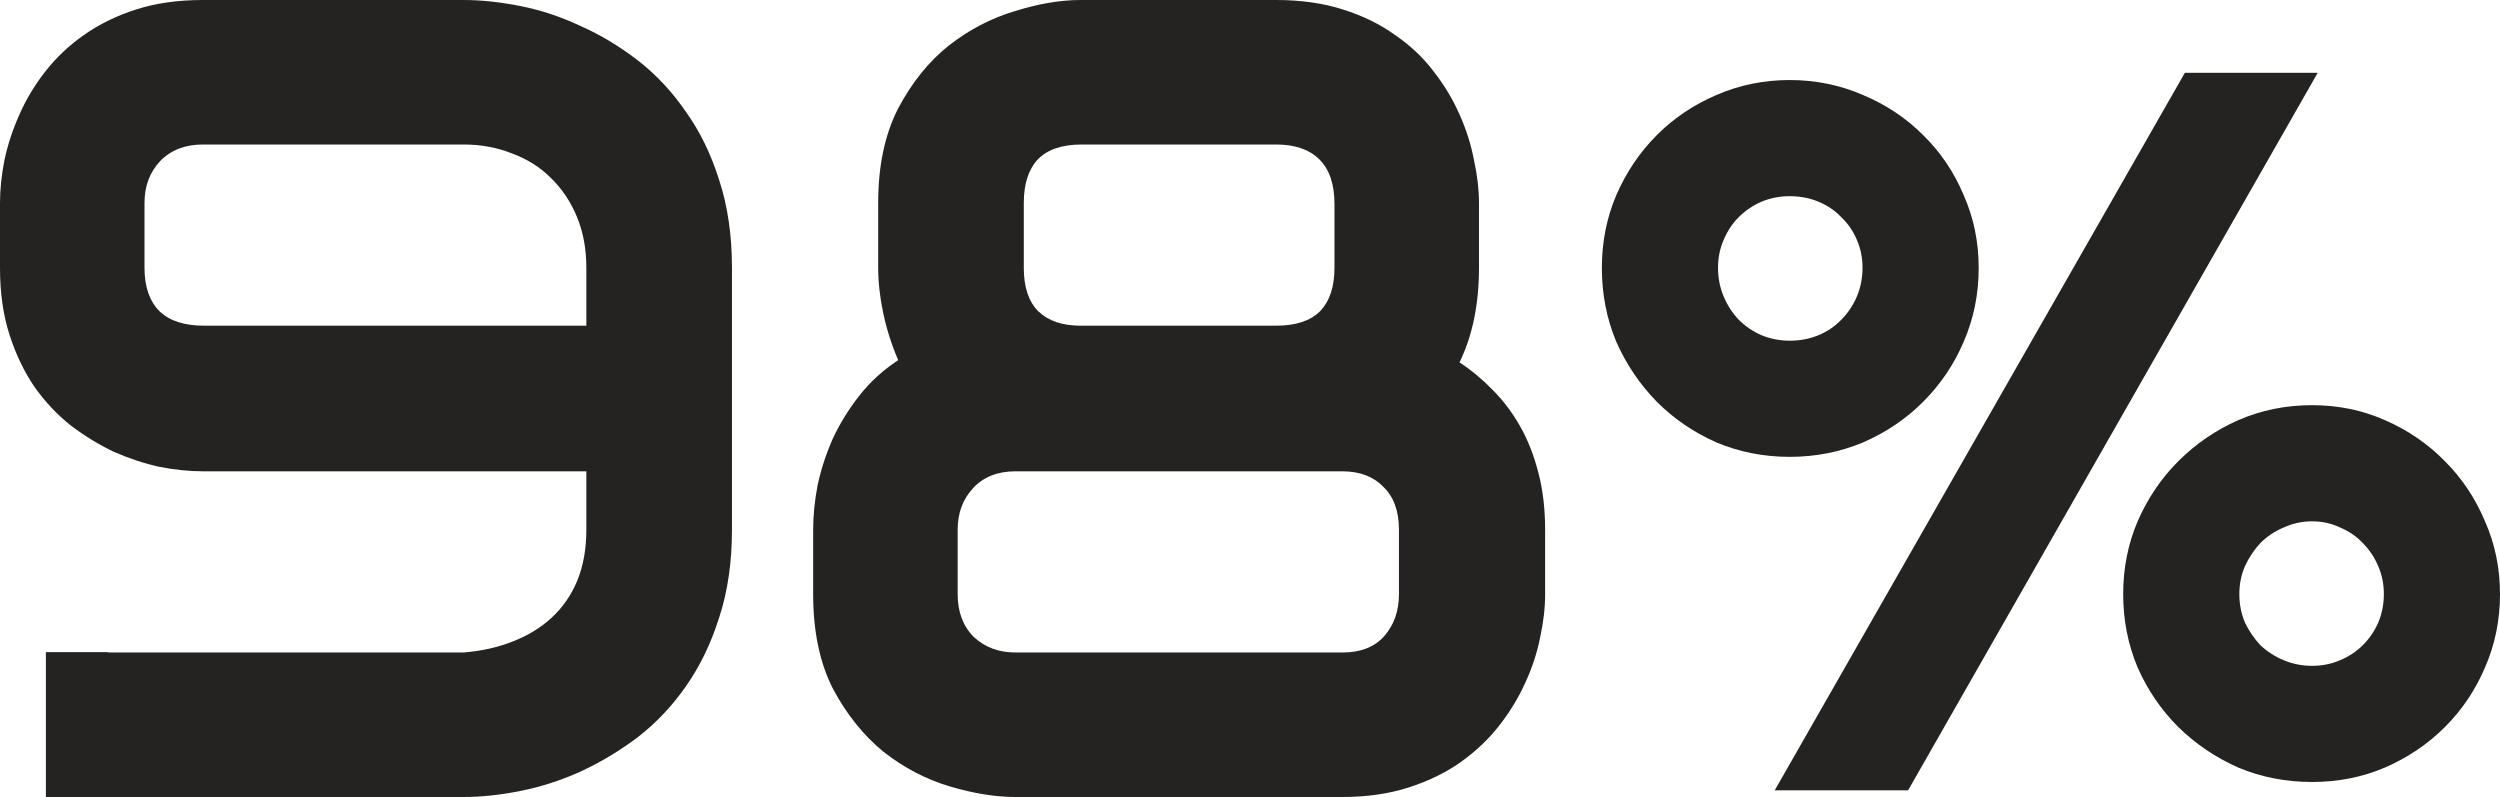 <?xml version="1.0" encoding="UTF-8"?> <svg xmlns="http://www.w3.org/2000/svg" viewBox="0 0 241.6 77.021" fill="none"><path fill-rule="evenodd" clip-rule="evenodd" d="M0 19.604V25.889C0 28.288 0.304 30.436 0.913 32.334C1.522 34.232 2.327 35.915 3.33 37.383C4.368 38.851 5.55 40.104 6.875 41.143C8.2 42.145 9.578 42.987 11.011 43.667C12.479 44.312 13.947 44.795 15.415 45.117C16.883 45.404 18.28 45.547 19.604 45.547H56.665V51.187C56.665 53.013 56.379 54.642 55.806 56.074C55.233 57.471 54.409 58.67 53.335 59.673C52.297 60.64 51.043 61.409 49.575 61.982C48.143 62.555 46.549 62.914 44.795 63.057H10.435V63.021H4.435V77.022H44.795C46.514 77.022 48.358 76.825 50.327 76.431C52.297 76.037 54.23 75.41 56.128 74.551C58.062 73.656 59.906 72.546 61.66 71.221C63.415 69.86 64.955 68.231 66.279 66.333C67.64 64.399 68.714 62.179 69.502 59.673C70.325 57.166 70.737 54.338 70.737 51.187V25.889C70.737 22.738 70.325 19.909 69.502 17.402C68.714 14.896 67.64 12.694 66.279 10.796C64.955 8.862 63.415 7.215 61.66 5.854C59.906 4.494 58.062 3.384 56.128 2.524C54.23 1.629 52.297 0.985 50.327 0.591C48.358 0.197 46.514 0 44.795 0H19.604C17.205 0 15.057 0.304 13.159 0.913C11.261 1.522 9.578 2.345 8.11 3.384C6.678 4.386 5.443 5.55 4.404 6.875C3.366 8.2 2.524 9.596 1.88 11.064C1.235 12.497 0.752 13.965 0.43 15.469C0.143 16.937 0 18.315 0 19.604ZM55.752 20.947C56.361 22.415 56.665 24.062 56.665 25.889V31.475H19.712C17.814 31.475 16.382 31.009 15.415 30.078C14.448 29.111 13.965 27.715 13.965 25.889V19.604C13.965 17.993 14.466 16.65 15.469 15.576C16.507 14.502 17.886 13.965 19.604 13.965H44.795C46.478 13.965 48.035 14.251 49.468 14.824C50.936 15.361 52.189 16.149 53.228 17.188C54.302 18.226 55.143 19.479 55.752 20.947Z" fill="#242321"></path><path fill-rule="evenodd" clip-rule="evenodd" d="M149.321 57.417C149.321 58.742 149.16 60.138 148.837 61.606C148.551 63.074 148.068 64.543 147.387 66.011C146.743 67.443 145.901 68.822 144.863 70.147C143.824 71.471 142.571 72.653 141.103 73.691C139.671 74.694 138.006 75.5 136.108 76.108C134.21 76.717 132.079 77.022 129.716 77.022H98.134C96.201 77.022 94.088 76.681 91.796 76.001C89.505 75.321 87.374 74.211 85.405 72.671C83.471 71.095 81.842 69.072 80.517 66.601C79.228 64.095 78.583 61.033 78.583 57.417V51.187C78.583 49.826 78.727 48.394 79.013 46.89C79.335 45.386 79.819 43.9 80.463 42.432C81.144 40.964 82.003 39.567 83.041 38.242C84.08 36.917 85.333 35.772 86.801 34.805C86.157 33.301 85.673 31.779 85.351 30.239C85.029 28.699 84.868 27.249 84.868 25.889V19.604C84.868 16.024 85.512 12.98 86.801 10.474C88.126 7.967 89.755 5.944 91.689 4.404C93.658 2.865 95.789 1.755 98.08 1.074C100.372 0.358 102.485 0 104.418 0H123.325C125.724 0 127.872 0.304 129.77 0.913C131.703 1.522 133.386 2.345 134.819 3.384C136.287 4.386 137.522 5.55 138.525 6.875C139.563 8.2 140.405 9.596 141.049 11.064C141.694 12.497 142.159 13.965 142.446 15.469C142.768 16.937 142.929 18.315 142.929 19.604V25.889C142.929 29.398 142.302 32.441 141.049 35.02C142.195 35.772 143.269 36.667 144.272 37.705C145.275 38.708 146.152 39.871 146.904 41.196C147.656 42.521 148.246 44.025 148.676 45.708C149.106 47.355 149.321 49.181 149.321 51.187V57.417ZM128.964 19.712C128.964 17.814 128.481 16.382 127.514 15.415C126.547 14.448 125.151 13.965 123.325 13.965H104.526C102.628 13.965 101.214 14.448 100.283 15.415C99.387 16.382 98.94 17.778 98.94 19.604V25.889C98.94 27.751 99.405 29.147 100.336 30.078C101.303 31.009 102.664 31.475 104.418 31.475H123.325C125.222 31.475 126.637 31.009 127.568 30.078C128.499 29.111 128.964 27.715 128.964 25.889V19.712ZM135.195 51.187C135.195 49.396 134.693 48.018 133.691 47.051C132.724 46.048 131.399 45.547 129.716 45.547H98.134C96.416 45.547 95.055 46.084 94.052 47.158C93.05 48.232 92.548 49.575 92.548 51.187V57.417C92.548 59.136 93.067 60.514 94.106 61.553C95.18 62.555 96.523 63.057 98.134 63.057H129.716C131.507 63.057 132.867 62.52 133.798 61.445C134.729 60.371 135.195 59.028 135.195 57.417V51.187Z" fill="#242321"></path><path fill-rule="evenodd" clip-rule="evenodd" d="M240.15 64.507C241.117 62.287 241.6 59.923 241.6 57.417C241.6 54.91 241.117 52.565 240.15 50.381C239.219 48.161 237.93 46.227 236.283 44.58C234.636 42.897 232.702 41.572 230.482 40.605C228.298 39.639 225.953 39.155 223.446 39.155C220.904 39.155 218.523 39.639 216.303 40.605C214.118 41.572 212.185 42.897 210.502 44.58C208.855 46.227 207.548 48.161 206.581 50.381C205.65 52.565 205.184 54.91 205.184 57.417C205.184 59.923 205.65 62.287 206.581 64.507C207.548 66.691 208.855 68.607 210.502 70.254C212.185 71.901 214.118 73.208 216.303 74.175C218.523 75.106 220.904 75.571 223.446 75.571C225.953 75.571 228.298 75.106 230.482 74.175C232.702 73.208 234.636 71.901 236.283 70.254C237.93 68.607 239.219 66.691 240.15 64.507ZM229.838 54.731C230.196 55.555 230.375 56.45 230.375 57.417C230.375 58.384 230.196 59.297 229.838 60.156C229.48 60.98 228.978 61.714 228.334 62.358C227.725 62.967 226.991 63.45 226.132 63.808C225.308 64.167 224.413 64.346 223.446 64.346C222.479 64.346 221.566 64.167 220.707 63.808C219.848 63.45 219.096 62.967 218.451 62.358C217.842 61.714 217.341 60.98 216.947 60.156C216.589 59.297 216.41 58.384 216.41 57.417C216.41 56.45 216.589 55.555 216.947 54.731C217.341 53.872 217.842 53.12 218.451 52.475C219.096 51.831 219.848 51.33 220.707 50.972C221.566 50.578 222.479 50.381 223.446 50.381C224.413 50.381 225.308 50.578 226.132 50.972C226.991 51.33 227.725 51.831 228.334 52.475C228.978 53.12 229.48 53.872 229.838 54.731Z" fill="#242321"></path><path d="M223.983 7.036L184.398 76.377H171.508L211.146 7.036H223.983Z" fill="#242321"></path><path fill-rule="evenodd" clip-rule="evenodd" d="M189.769 33.032C190.736 30.812 191.22 28.431 191.22 25.889C191.22 23.382 190.736 21.037 189.769 18.853C188.838 16.632 187.531 14.699 185.848 13.052C184.201 11.405 182.268 10.116 180.048 9.185C177.828 8.218 175.464 7.734 172.958 7.734C170.451 7.734 168.088 8.218 165.868 9.185C163.684 10.116 161.768 11.405 160.121 13.052C158.474 14.699 157.167 16.632 156.2 18.853C155.269 21.037 154.804 23.382 154.804 25.889C154.804 28.431 155.269 30.812 156.2 33.032C157.167 35.216 158.474 37.15 160.121 38.833C161.768 40.48 163.684 41.787 165.868 42.754C168.088 43.685 170.451 44.15 172.958 44.15C175.464 44.15 177.828 43.685 180.048 42.754C182.268 41.787 184.201 40.48 185.848 38.833C187.531 37.15 188.838 35.216 189.769 33.032ZM179.457 23.203C179.815 24.027 179.994 24.922 179.994 25.889C179.994 26.855 179.815 27.769 179.457 28.628C179.099 29.487 178.597 30.239 177.953 30.884C177.344 31.528 176.61 32.03 175.751 32.388C174.891 32.746 173.96 32.925 172.958 32.925C171.991 32.925 171.078 32.746 170.219 32.388C169.395 32.03 168.661 31.528 168.016 30.884C167.408 30.239 166.924 29.487 166.566 28.628C166.208 27.769 166.029 26.855 166.029 25.889C166.029 24.922 166.208 24.027 166.566 23.203C166.924 22.344 167.408 21.61 168.016 21.001C168.661 20.356 169.395 19.855 170.219 19.497C171.078 19.139 171.991 18.96 172.958 18.96C173.96 18.96 174.891 19.139 175.751 19.497C176.61 19.855 177.344 20.356 177.953 21.001C178.597 21.61 179.099 22.344 179.457 23.203Z" fill="#242321"></path></svg> 